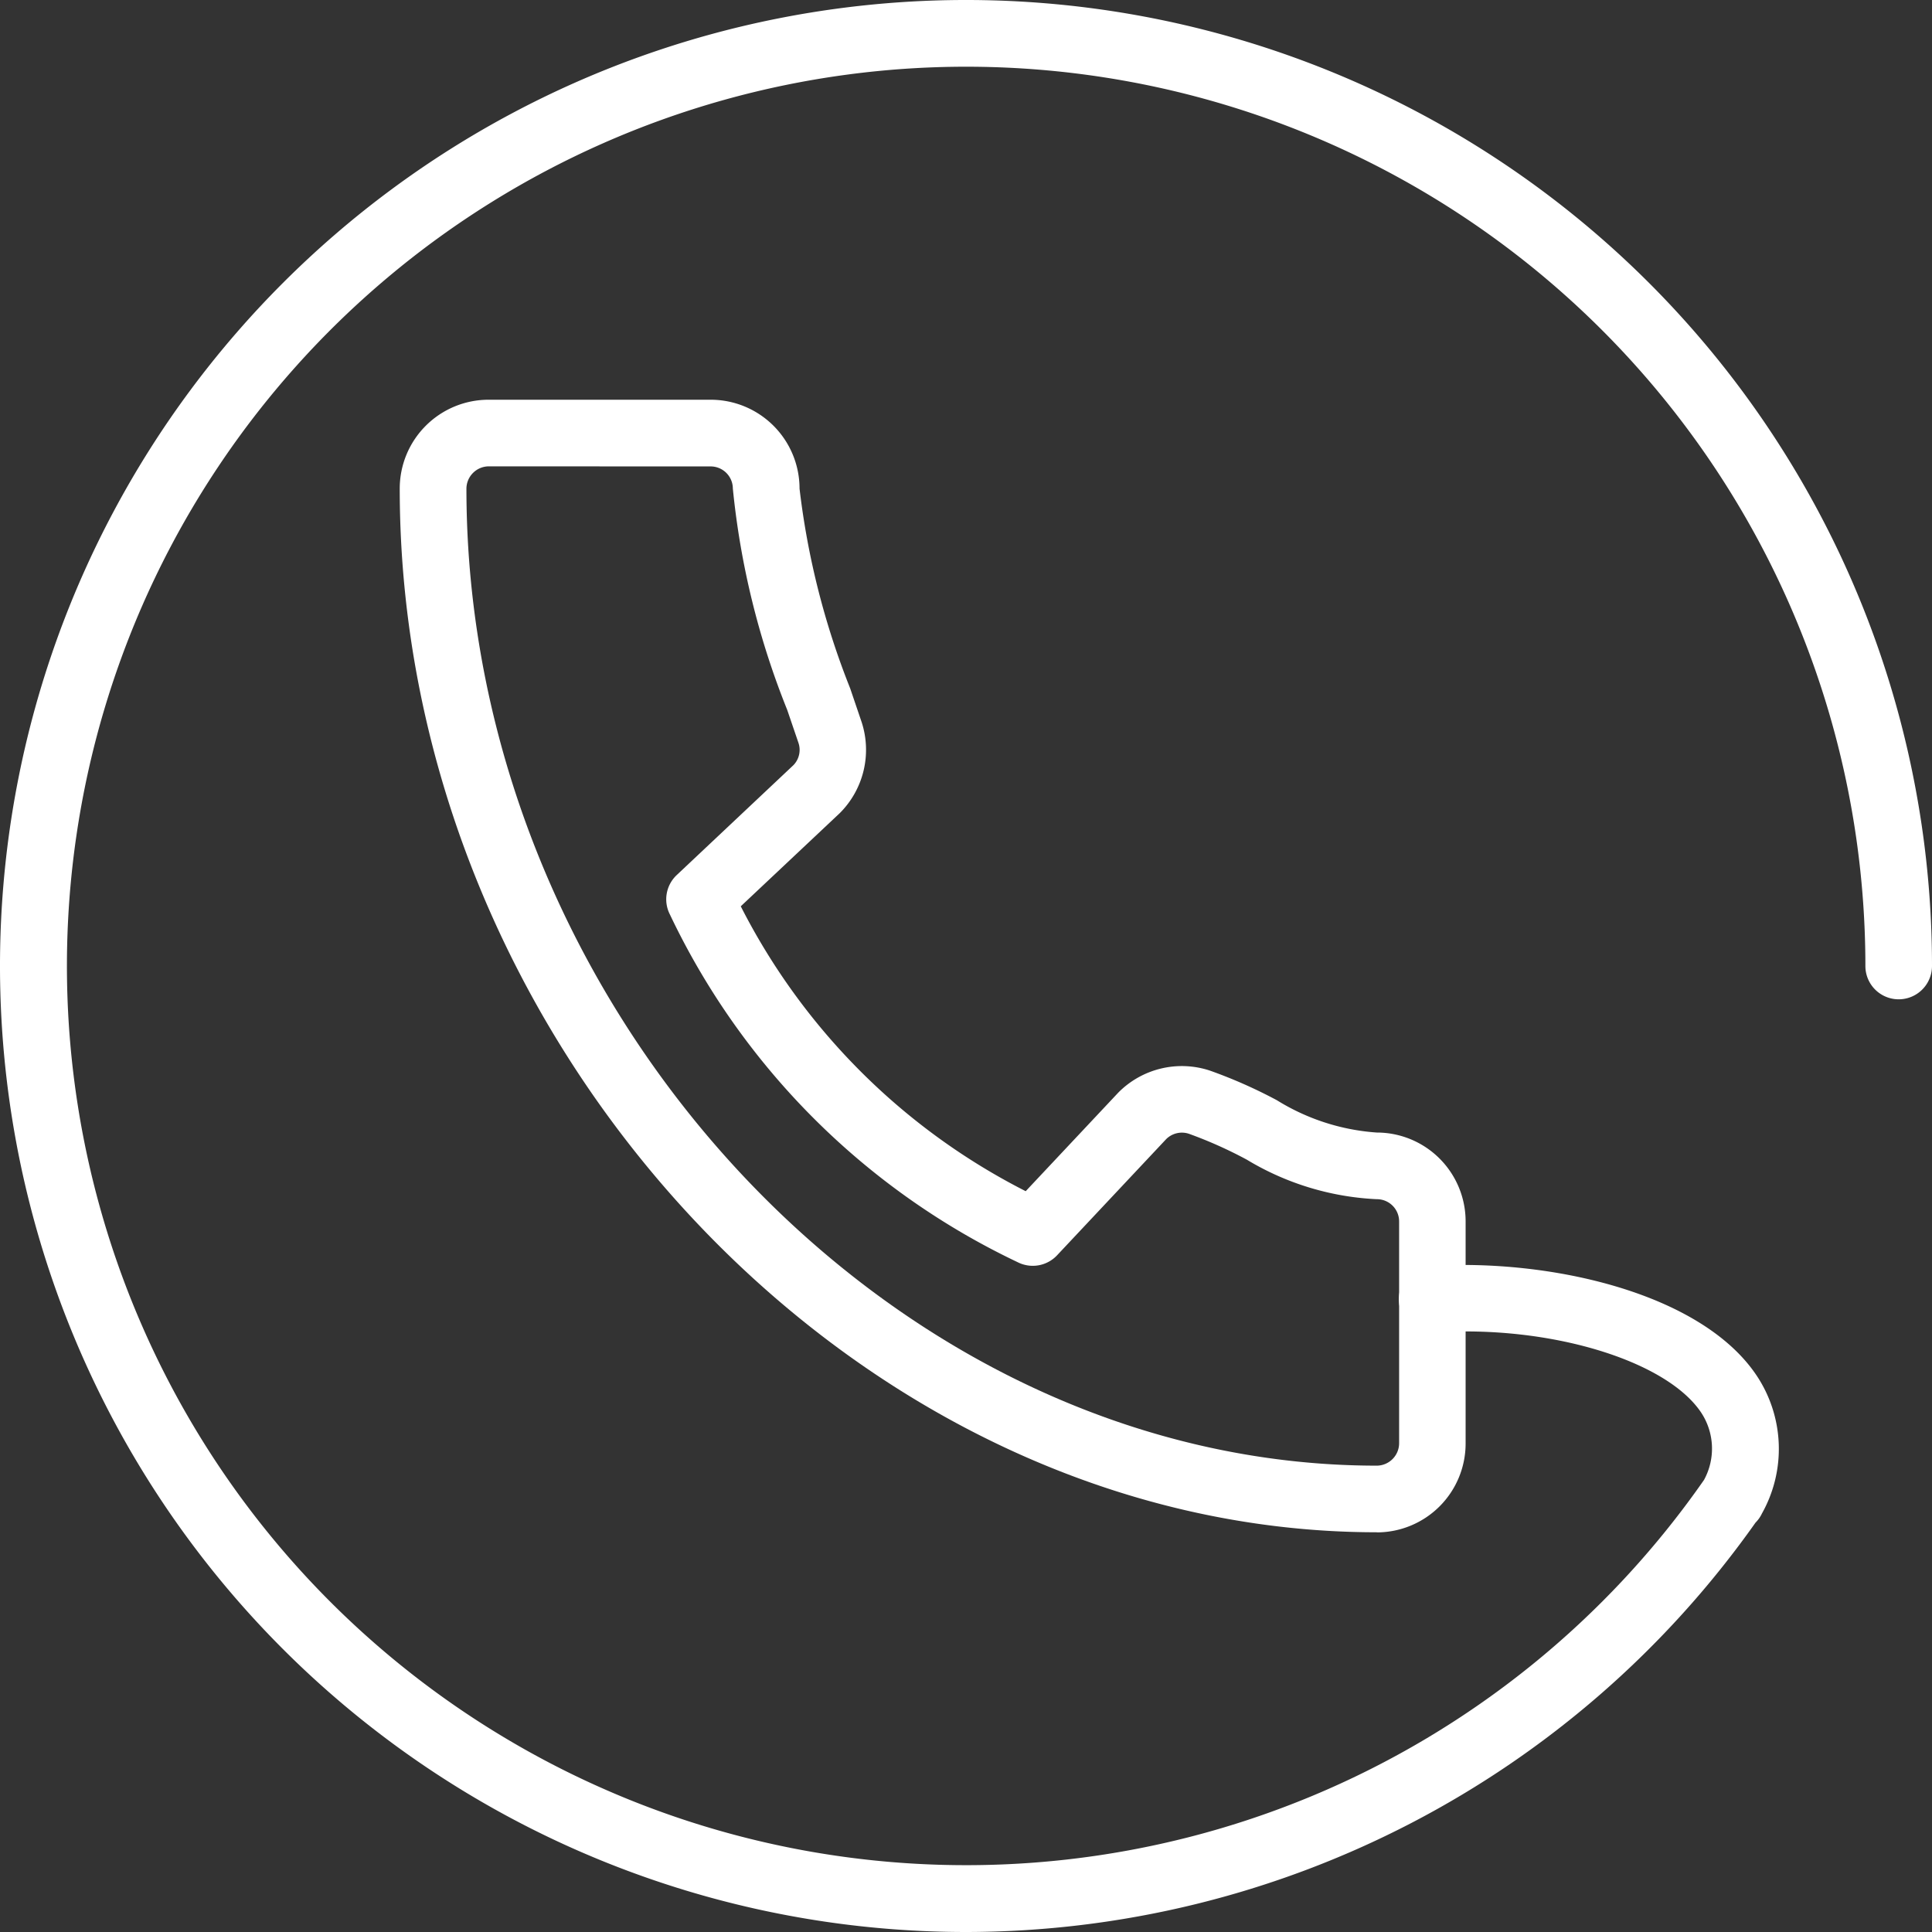 <?xml version="1.0" encoding="UTF-8"?> <svg xmlns="http://www.w3.org/2000/svg" xmlns:xlink="http://www.w3.org/1999/xlink" id="Group_839" data-name="Group 839" width="50" height="50" viewBox="0 0 50 50"><rect x="0" y="0" width="50" height="50" fill="#333333" stroke="none"/><defs><clipPath id="clip-path"><rect id="Rectangle_1349" data-name="Rectangle 1349" width="50" height="50" fill="#fff"></rect></clipPath></defs><g id="Group_838" data-name="Group 838" clip-path="url(#clip-path)"><path id="Path_955" data-name="Path 955" d="M31.286,35.31C17.816,35.31,6,22.688,6,8.3A2.3,2.3,0,0,1,8.3,6h5.747a2.3,2.3,0,0,1,2.3,2.3,20.353,20.353,0,0,0,1.31,5.169l.3.883a2.315,2.315,0,0,1-.569,2.347L14.826,19.11A16.821,16.821,0,0,0,22.2,26.483l2.395-2.55a2.313,2.313,0,0,1,2.372-.571,12.569,12.569,0,0,1,1.734.767,5.639,5.639,0,0,0,2.584.836,2.3,2.3,0,0,1,2.3,2.3v5.748a2.3,2.3,0,0,1-2.3,2.3M8.3,7.724a.582.582,0,0,0-.574.574c0,13.471,11.01,25.288,23.562,25.288a.582.582,0,0,0,.576-.574V27.264a.575.575,0,0,0-.576-.574,7.141,7.141,0,0,1-3.364-1.022,11.093,11.093,0,0,0-1.5-.671.577.577,0,0,0-.586.136l-2.826,3.009a.863.863,0,0,1-1.021.178,18.975,18.975,0,0,1-9-9,.861.861,0,0,1,.178-1.019l3.021-2.845a.567.567,0,0,0,.128-.579l-.29-.85A20.86,20.86,0,0,1,14.621,8.3a.575.575,0,0,0-.576-.574Z" transform="translate(4.345 4.345)" fill="#fff"></path><path id="Path_956" data-name="Path 956" d="M25,50A25,25,0,1,1,50,25a.862.862,0,0,1-1.724,0A23.272,23.272,0,1,0,44.1,38.3l0,0a1.692,1.692,0,0,0-.079-1.75c-.912-1.352-3.938-2.262-6.9-2.066a.862.862,0,1,1-.114-1.721c3.116-.195,7.014.7,8.445,2.822a3.419,3.419,0,0,1,.147,3.584.845.845,0,0,1-.166.236A25.042,25.042,0,0,1,25,50" fill="#fff"></path></g></svg> 
